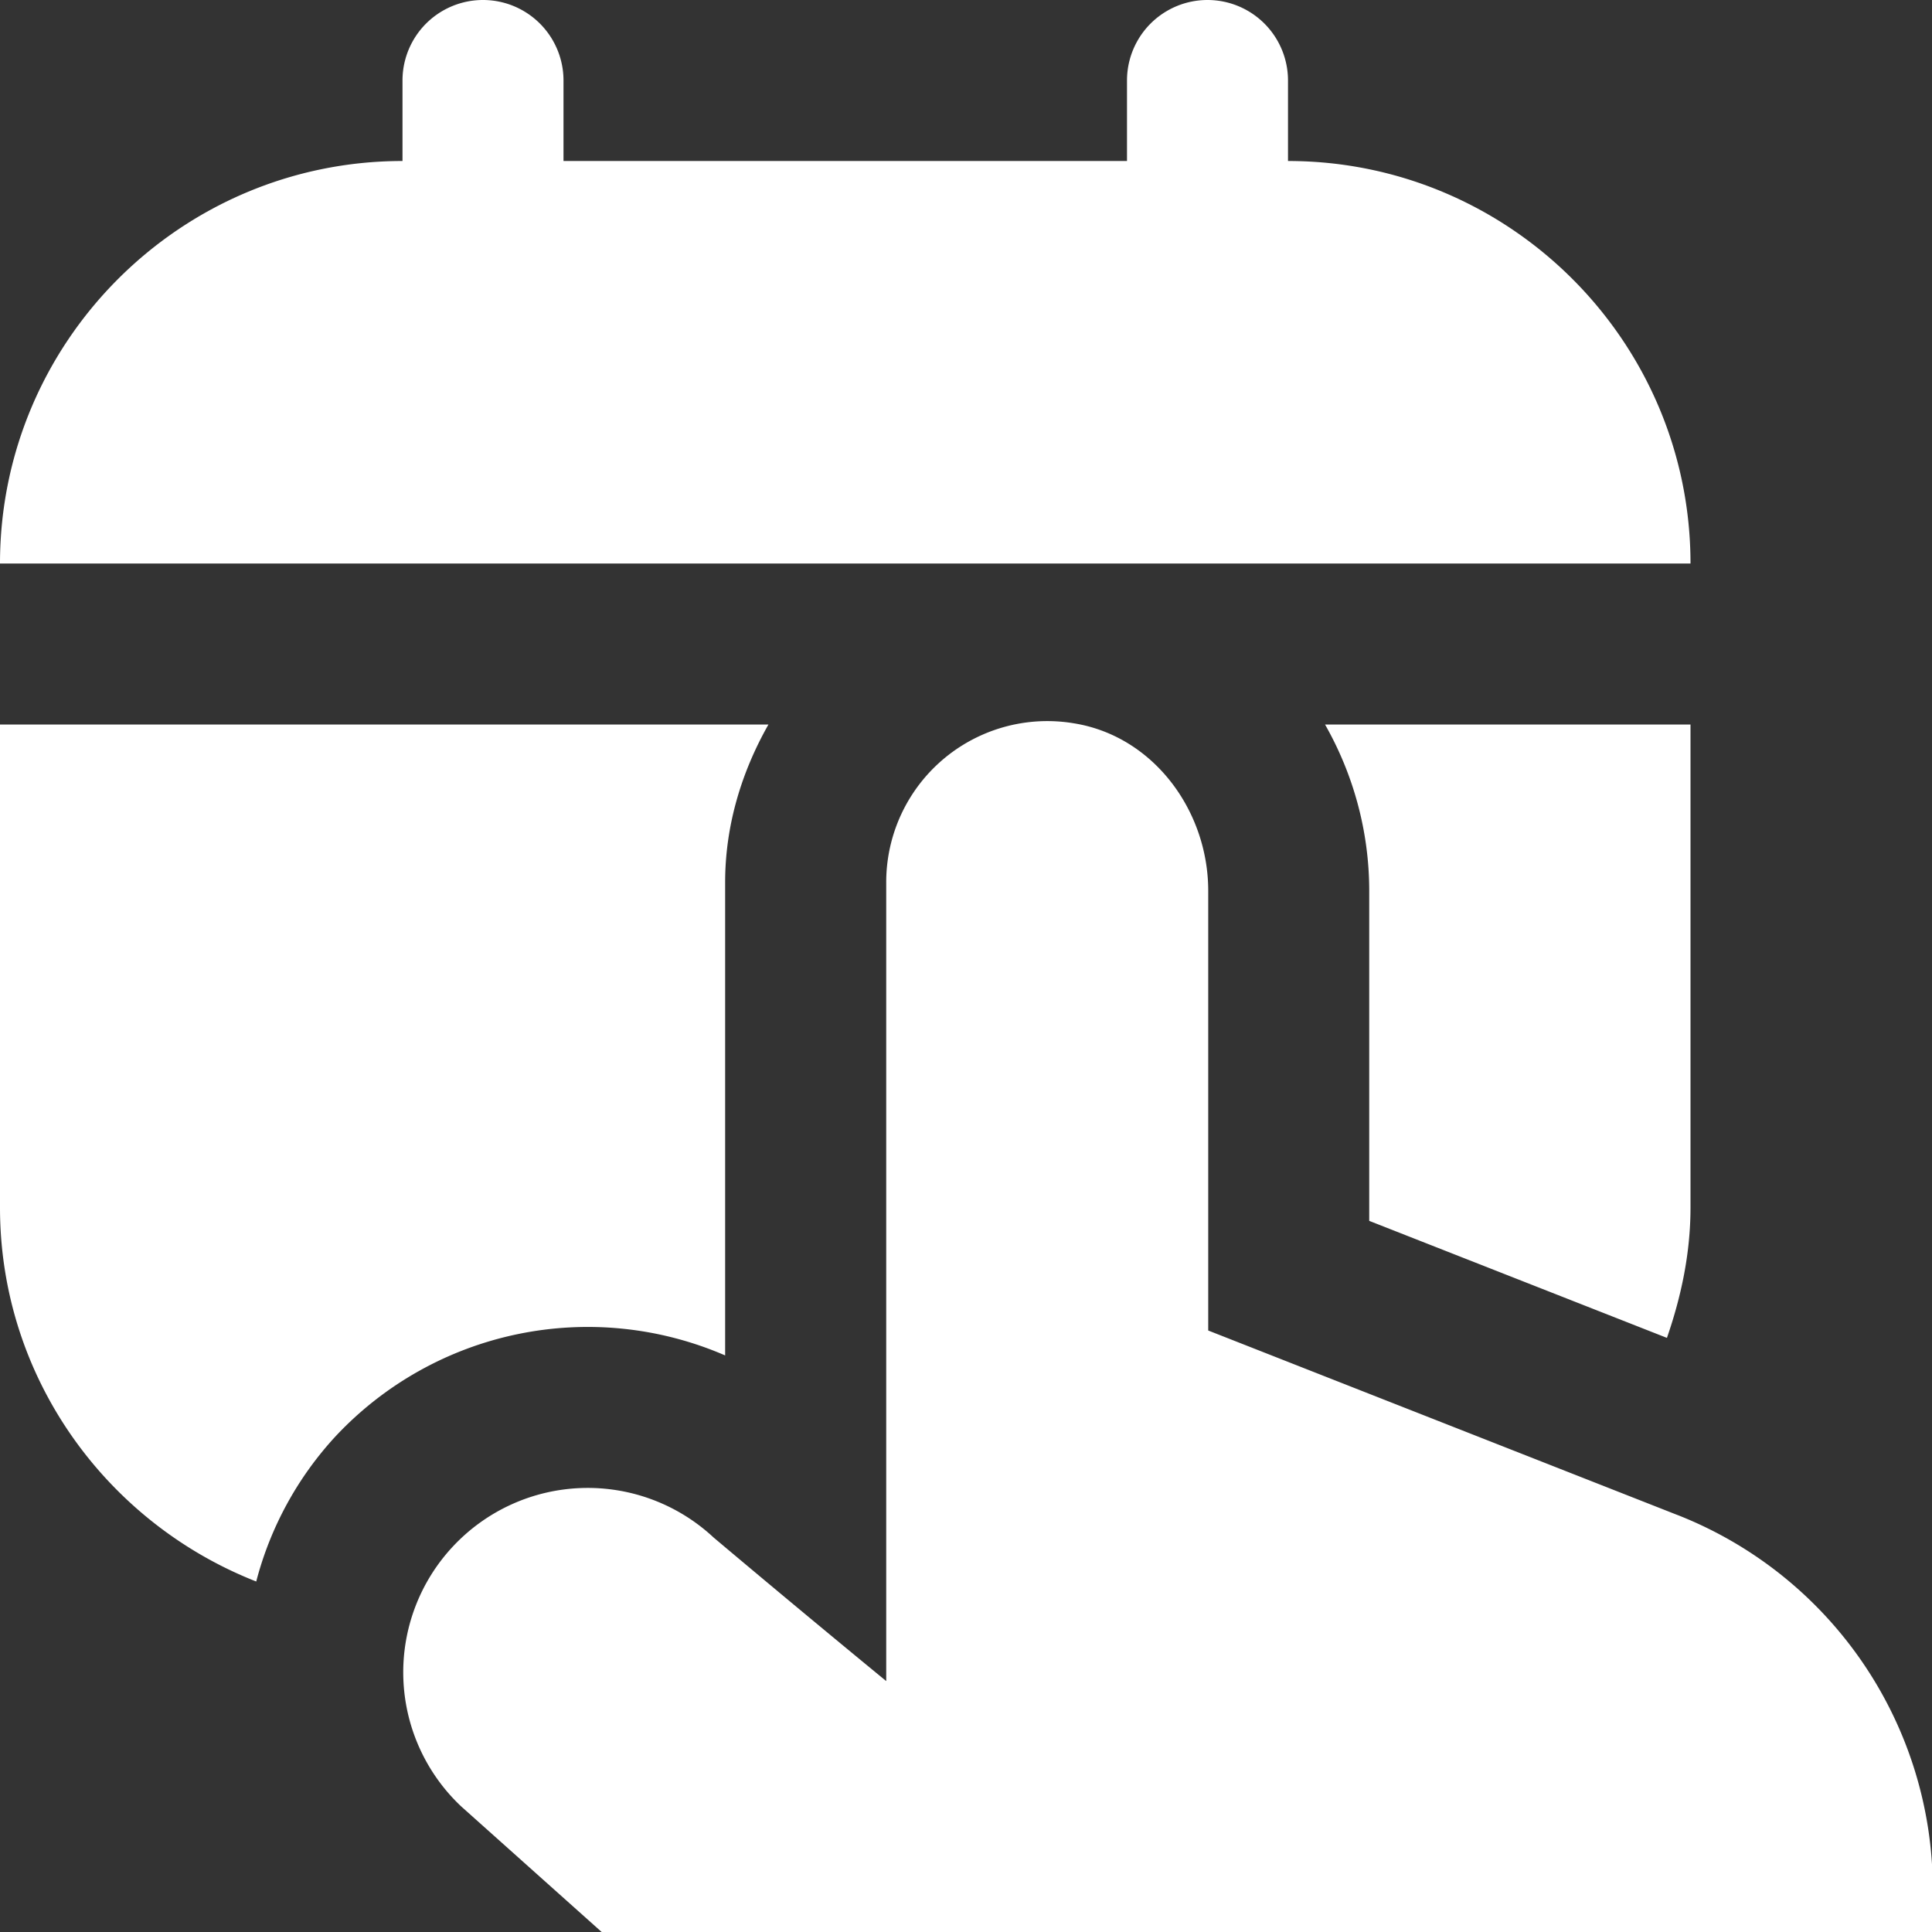<svg xmlns="http://www.w3.org/2000/svg" xmlns:xlink="http://www.w3.org/1999/xlink" width="512" height="512" x="0" y="0" viewBox="0 0 24 24" style="enable-background:new 0 0 512 512" xml:space="preserve" class=""><rect x="0" y="0" width="24" height="24" fill="#333333" stroke="none"/><g><path d="M21 7H0c0-2.757 2.243-5 5-5V1a1 1 0 0 1 2 0v1h7V1a1 1 0 1 1 2 0v1c2.757 0 5 2.243 5 5Zm-.162 11.82-5.829-2.292v-5.462c0-.996-.681-1.92-1.664-2.08a2.001 2.001 0 0 0-2.336 1.973v9.924a232.093 232.093 0 0 1-2.145-1.784 2.292 2.292 0 0 0-3.235.109 2.288 2.288 0 0 0 .098 3.23l1.821 1.628H24.01v-.593a5 5 0 0 0-3.171-4.653Zm-11.83-1.982V10.96c0-.7.201-1.366.538-1.96H0v6c0 2.114 1.324 3.916 3.183 4.646a4.229 4.229 0 0 1 .985-1.803 4.292 4.292 0 0 1 4.841-1.005Zm11.699-.218c.177-.511.293-1.05.293-1.62V9h-4.54c.349.613.549 1.322.549 2.067v4.099l3.699 1.454Z" fill="#ffffff" opacity="1" data-original="#000000"></path></g></svg>